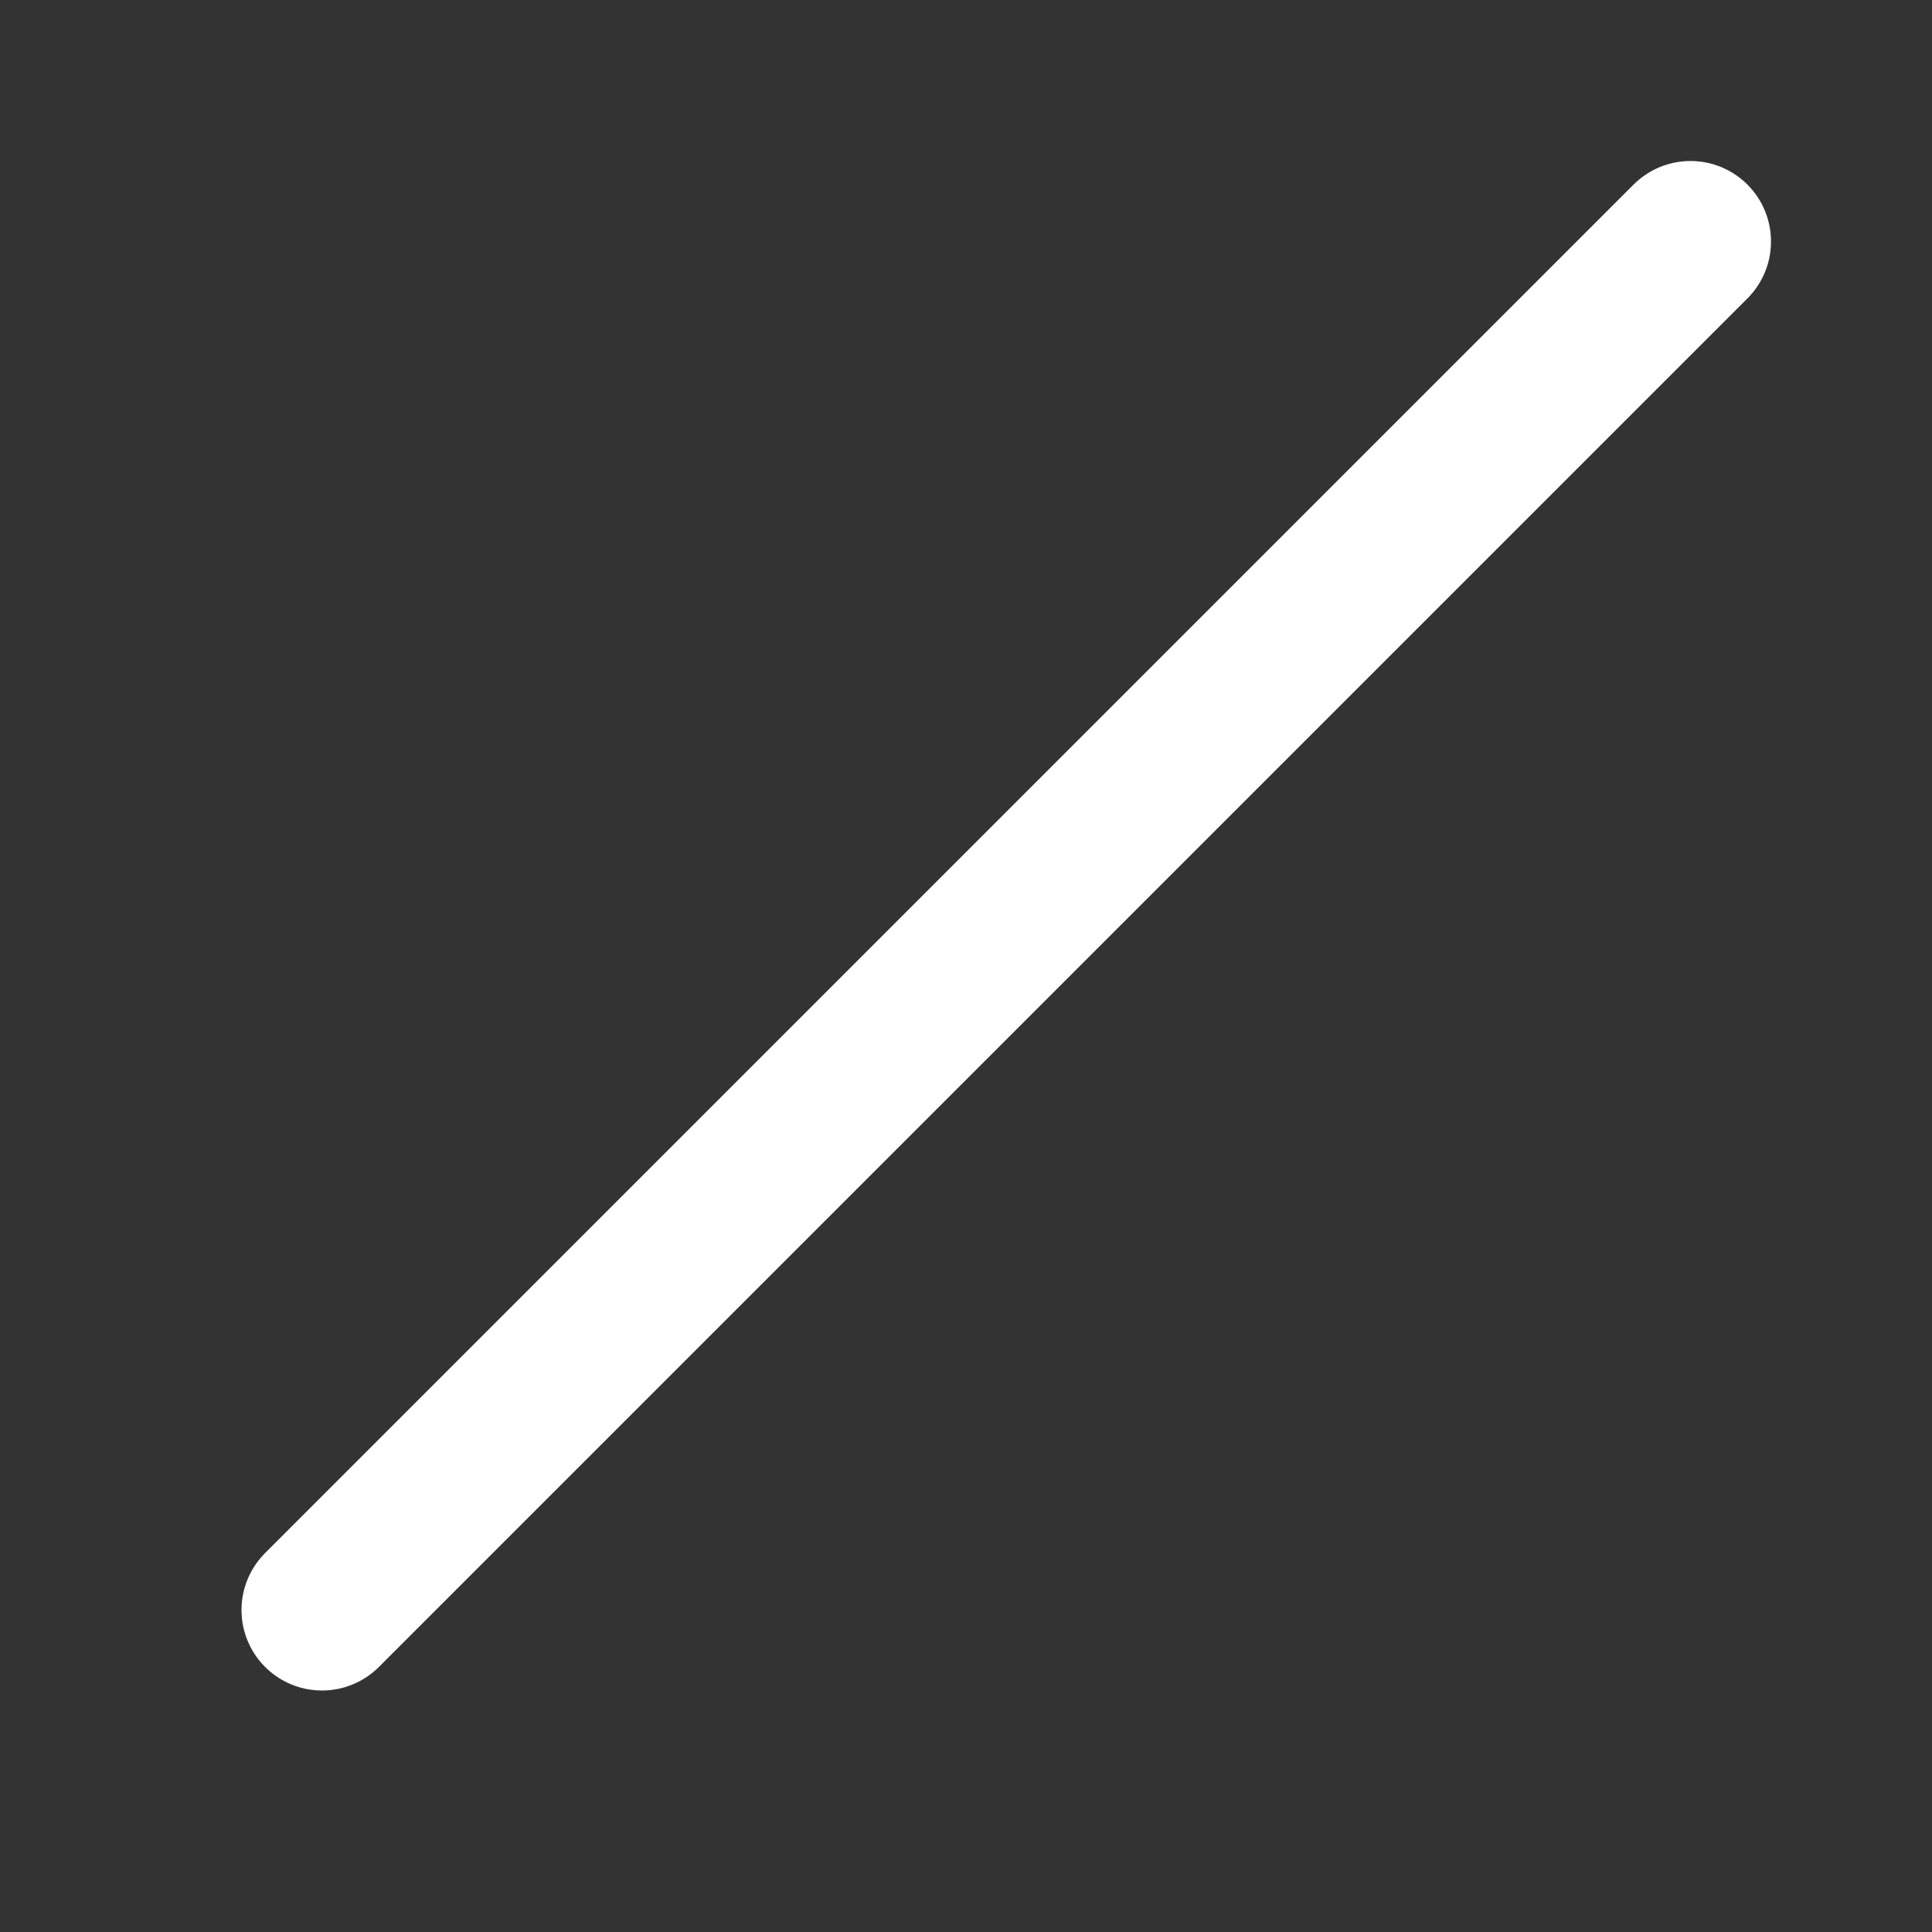 <svg class="feather feather-shuffle" fill="none" height="24" stroke="currentColor" stroke-linecap="round" stroke-linejoin="round" stroke-width="2" width="24" version="1.1" id="svg12" xmlns="http://www.w3.org/2000/svg"><rect width="100%" height="100%" fill="#333333" stroke="none"/><path id="line4" style="fill:#a21414;fill-opacity:0;stroke:#fff;stroke-opacity:1" d="M4 20 21 3"/></svg>